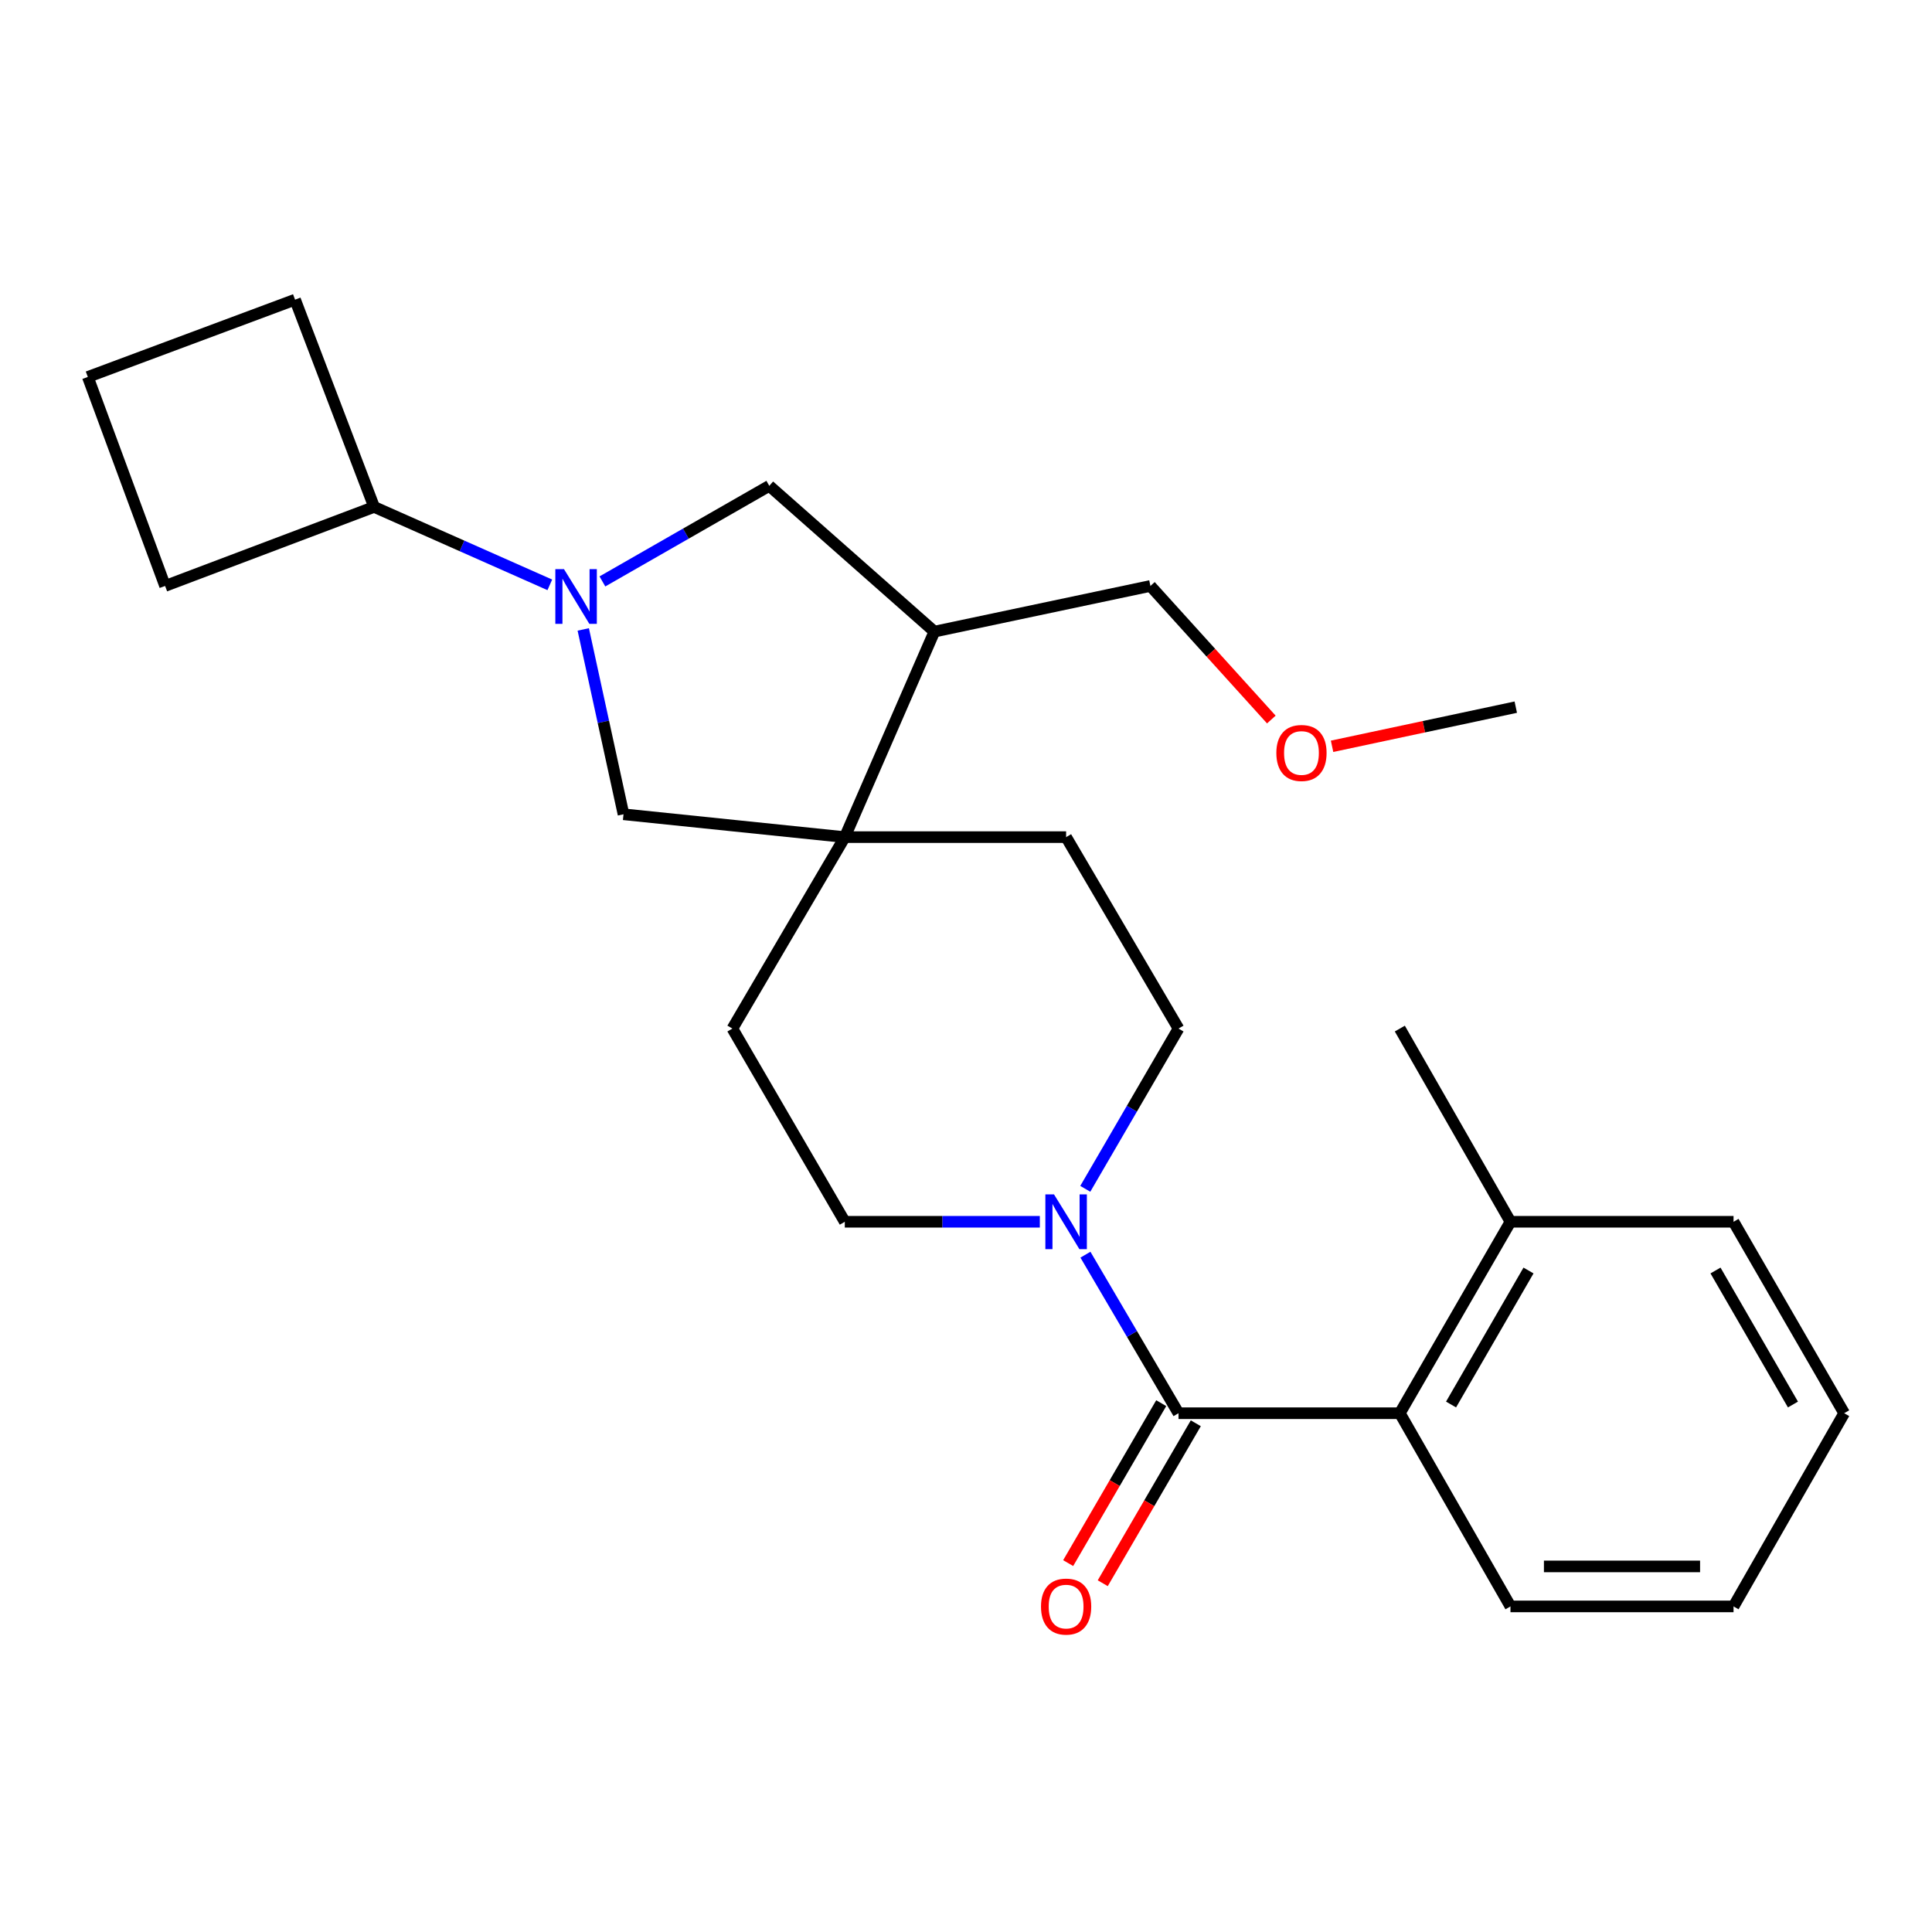 <?xml version='1.0' encoding='iso-8859-1'?>
<svg version='1.1' baseProfile='full'
              xmlns='http://www.w3.org/2000/svg'
                      xmlns:rdkit='http://www.rdkit.org/xml'
                      xmlns:xlink='http://www.w3.org/1999/xlink'
                  xml:space='preserve'
width='1000px' height='1000px' viewBox='0 0 1000 1000'>
<!-- END OF HEADER -->
<rect style='opacity:1.0;fill:#FFFFFF;stroke:none' width='1000' height='1000' x='0' y='0'> </rect>
<path class='bond-0' d='M 609.996,731.479 L 585.907,690.45' style='fill:none;fill-rule:evenodd;stroke:#000000;stroke-width:6px;stroke-linecap:butt;stroke-linejoin:miter;stroke-opacity:1' />
<path class='bond-0' d='M 585.907,690.45 L 561.818,649.42' style='fill:none;fill-rule:evenodd;stroke:#0000FF;stroke-width:6px;stroke-linecap:butt;stroke-linejoin:miter;stroke-opacity:1' />
<path class='bond-1' d='M 609.996,731.479 L 724.547,731.479' style='fill:none;fill-rule:evenodd;stroke:#000000;stroke-width:6px;stroke-linecap:butt;stroke-linejoin:miter;stroke-opacity:1' />
<path class='bond-2' d='M 601.048,726.274 L 576.966,767.668' style='fill:none;fill-rule:evenodd;stroke:#000000;stroke-width:6px;stroke-linecap:butt;stroke-linejoin:miter;stroke-opacity:1' />
<path class='bond-2' d='M 576.966,767.668 L 552.883,809.062' style='fill:none;fill-rule:evenodd;stroke:#FF0000;stroke-width:6px;stroke-linecap:butt;stroke-linejoin:miter;stroke-opacity:1' />
<path class='bond-2' d='M 618.944,736.685 L 594.862,778.079' style='fill:none;fill-rule:evenodd;stroke:#000000;stroke-width:6px;stroke-linecap:butt;stroke-linejoin:miter;stroke-opacity:1' />
<path class='bond-2' d='M 594.862,778.079 L 570.779,819.473' style='fill:none;fill-rule:evenodd;stroke:#FF0000;stroke-width:6px;stroke-linecap:butt;stroke-linejoin:miter;stroke-opacity:1' />
<path class='bond-3' d='M 301.893,325.793 L 312.31,373.632' style='fill:none;fill-rule:evenodd;stroke:#0000FF;stroke-width:6px;stroke-linecap:butt;stroke-linejoin:miter;stroke-opacity:1' />
<path class='bond-3' d='M 312.31,373.632 L 322.728,421.471' style='fill:none;fill-rule:evenodd;stroke:#000000;stroke-width:6px;stroke-linecap:butt;stroke-linejoin:miter;stroke-opacity:1' />
<path class='bond-4' d='M 284.583,302.718 L 239.11,282.551' style='fill:none;fill-rule:evenodd;stroke:#0000FF;stroke-width:6px;stroke-linecap:butt;stroke-linejoin:miter;stroke-opacity:1' />
<path class='bond-4' d='M 239.11,282.551 L 193.638,262.383' style='fill:none;fill-rule:evenodd;stroke:#000000;stroke-width:6px;stroke-linecap:butt;stroke-linejoin:miter;stroke-opacity:1' />
<path class='bond-5' d='M 311.803,300.947 L 354.993,276.207' style='fill:none;fill-rule:evenodd;stroke:#0000FF;stroke-width:6px;stroke-linecap:butt;stroke-linejoin:miter;stroke-opacity:1' />
<path class='bond-5' d='M 354.993,276.207 L 398.182,251.468' style='fill:none;fill-rule:evenodd;stroke:#000000;stroke-width:6px;stroke-linecap:butt;stroke-linejoin:miter;stroke-opacity:1' />
<path class='bond-6' d='M 538.214,632.387 L 487.74,632.387' style='fill:none;fill-rule:evenodd;stroke:#0000FF;stroke-width:6px;stroke-linecap:butt;stroke-linejoin:miter;stroke-opacity:1' />
<path class='bond-6' d='M 487.74,632.387 L 437.267,632.387' style='fill:none;fill-rule:evenodd;stroke:#000000;stroke-width:6px;stroke-linecap:butt;stroke-linejoin:miter;stroke-opacity:1' />
<path class='bond-7' d='M 561.738,615.335 L 585.867,573.861' style='fill:none;fill-rule:evenodd;stroke:#0000FF;stroke-width:6px;stroke-linecap:butt;stroke-linejoin:miter;stroke-opacity:1' />
<path class='bond-7' d='M 585.867,573.861 L 609.996,532.387' style='fill:none;fill-rule:evenodd;stroke:#000000;stroke-width:6px;stroke-linecap:butt;stroke-linejoin:miter;stroke-opacity:1' />
<path class='bond-8' d='M 437.267,433.295 L 551.818,433.295' style='fill:none;fill-rule:evenodd;stroke:#000000;stroke-width:6px;stroke-linecap:butt;stroke-linejoin:miter;stroke-opacity:1' />
<path class='bond-9' d='M 437.267,433.295 L 322.728,421.471' style='fill:none;fill-rule:evenodd;stroke:#000000;stroke-width:6px;stroke-linecap:butt;stroke-linejoin:miter;stroke-opacity:1' />
<path class='bond-10' d='M 437.267,433.295 L 483.632,326.923' style='fill:none;fill-rule:evenodd;stroke:#000000;stroke-width:6px;stroke-linecap:butt;stroke-linejoin:miter;stroke-opacity:1' />
<path class='bond-11' d='M 437.267,433.295 L 379.088,532.387' style='fill:none;fill-rule:evenodd;stroke:#000000;stroke-width:6px;stroke-linecap:butt;stroke-linejoin:miter;stroke-opacity:1' />
<path class='bond-12' d='M 724.547,731.479 L 781.816,632.387' style='fill:none;fill-rule:evenodd;stroke:#000000;stroke-width:6px;stroke-linecap:butt;stroke-linejoin:miter;stroke-opacity:1' />
<path class='bond-12' d='M 751.063,726.976 L 791.151,657.611' style='fill:none;fill-rule:evenodd;stroke:#000000;stroke-width:6px;stroke-linecap:butt;stroke-linejoin:miter;stroke-opacity:1' />
<path class='bond-13' d='M 724.547,731.479 L 781.816,831.48' style='fill:none;fill-rule:evenodd;stroke:#000000;stroke-width:6px;stroke-linecap:butt;stroke-linejoin:miter;stroke-opacity:1' />
<path class='bond-14' d='M 483.632,326.923 L 398.182,251.468' style='fill:none;fill-rule:evenodd;stroke:#000000;stroke-width:6px;stroke-linecap:butt;stroke-linejoin:miter;stroke-opacity:1' />
<path class='bond-15' d='M 483.632,326.923 L 595.457,303.285' style='fill:none;fill-rule:evenodd;stroke:#000000;stroke-width:6px;stroke-linecap:butt;stroke-linejoin:miter;stroke-opacity:1' />
<path class='bond-16' d='M 437.267,632.387 L 379.088,532.387' style='fill:none;fill-rule:evenodd;stroke:#000000;stroke-width:6px;stroke-linecap:butt;stroke-linejoin:miter;stroke-opacity:1' />
<path class='bond-17' d='M 609.996,532.387 L 551.818,433.295' style='fill:none;fill-rule:evenodd;stroke:#000000;stroke-width:6px;stroke-linecap:butt;stroke-linejoin:miter;stroke-opacity:1' />
<path class='bond-18' d='M 193.638,262.383 L 85.448,303.285' style='fill:none;fill-rule:evenodd;stroke:#000000;stroke-width:6px;stroke-linecap:butt;stroke-linejoin:miter;stroke-opacity:1' />
<path class='bond-19' d='M 193.638,262.383 L 152.724,155.102' style='fill:none;fill-rule:evenodd;stroke:#000000;stroke-width:6px;stroke-linecap:butt;stroke-linejoin:miter;stroke-opacity:1' />
<path class='bond-20' d='M 781.816,632.387 L 724.547,532.387' style='fill:none;fill-rule:evenodd;stroke:#000000;stroke-width:6px;stroke-linecap:butt;stroke-linejoin:miter;stroke-opacity:1' />
<path class='bond-21' d='M 781.816,632.387 L 897.276,632.387' style='fill:none;fill-rule:evenodd;stroke:#000000;stroke-width:6px;stroke-linecap:butt;stroke-linejoin:miter;stroke-opacity:1' />
<path class='bond-22' d='M 595.457,303.285 L 626.748,337.854' style='fill:none;fill-rule:evenodd;stroke:#000000;stroke-width:6px;stroke-linecap:butt;stroke-linejoin:miter;stroke-opacity:1' />
<path class='bond-22' d='M 626.748,337.854 L 658.039,372.423' style='fill:none;fill-rule:evenodd;stroke:#FF0000;stroke-width:6px;stroke-linecap:butt;stroke-linejoin:miter;stroke-opacity:1' />
<path class='bond-23' d='M 781.816,831.48 L 897.276,831.48' style='fill:none;fill-rule:evenodd;stroke:#000000;stroke-width:6px;stroke-linecap:butt;stroke-linejoin:miter;stroke-opacity:1' />
<path class='bond-23' d='M 799.135,810.776 L 879.957,810.776' style='fill:none;fill-rule:evenodd;stroke:#000000;stroke-width:6px;stroke-linecap:butt;stroke-linejoin:miter;stroke-opacity:1' />
<path class='bond-24' d='M 689.473,386.281 L 737.019,376.15' style='fill:none;fill-rule:evenodd;stroke:#FF0000;stroke-width:6px;stroke-linecap:butt;stroke-linejoin:miter;stroke-opacity:1' />
<path class='bond-24' d='M 737.019,376.15 L 784.565,366.019' style='fill:none;fill-rule:evenodd;stroke:#000000;stroke-width:6px;stroke-linecap:butt;stroke-linejoin:miter;stroke-opacity:1' />
<path class='bond-25' d='M 45.455,195.107 L 152.724,155.102' style='fill:none;fill-rule:evenodd;stroke:#000000;stroke-width:6px;stroke-linecap:butt;stroke-linejoin:miter;stroke-opacity:1' />
<path class='bond-26' d='M 45.455,195.107 L 85.448,303.285' style='fill:none;fill-rule:evenodd;stroke:#000000;stroke-width:6px;stroke-linecap:butt;stroke-linejoin:miter;stroke-opacity:1' />
<path class='bond-27' d='M 897.276,632.387 L 954.545,731.479' style='fill:none;fill-rule:evenodd;stroke:#000000;stroke-width:6px;stroke-linecap:butt;stroke-linejoin:miter;stroke-opacity:1' />
<path class='bond-27' d='M 887.941,657.611 L 928.029,726.976' style='fill:none;fill-rule:evenodd;stroke:#000000;stroke-width:6px;stroke-linecap:butt;stroke-linejoin:miter;stroke-opacity:1' />
<path class='bond-28' d='M 897.276,831.48 L 954.545,731.479' style='fill:none;fill-rule:evenodd;stroke:#000000;stroke-width:6px;stroke-linecap:butt;stroke-linejoin:miter;stroke-opacity:1' />
<path  class='atom-1' d='M 291.922 294.589
L 301.202 309.589
Q 302.122 311.069, 303.602 313.749
Q 305.082 316.429, 305.162 316.589
L 305.162 294.589
L 308.922 294.589
L 308.922 322.909
L 305.042 322.909
L 295.082 306.509
Q 293.922 304.589, 292.682 302.389
Q 291.482 300.189, 291.122 299.509
L 291.122 322.909
L 287.442 322.909
L 287.442 294.589
L 291.922 294.589
' fill='#0000FF'/>
<path  class='atom-2' d='M 545.558 618.227
L 554.838 633.227
Q 555.758 634.707, 557.238 637.387
Q 558.718 640.067, 558.798 640.227
L 558.798 618.227
L 562.558 618.227
L 562.558 646.547
L 558.678 646.547
L 548.718 630.147
Q 547.558 628.227, 546.318 626.027
Q 545.118 623.827, 544.758 623.147
L 544.758 646.547
L 541.078 646.547
L 541.078 618.227
L 545.558 618.227
' fill='#0000FF'/>
<path  class='atom-8' d='M 538.818 831.56
Q 538.818 824.76, 542.178 820.96
Q 545.538 817.16, 551.818 817.16
Q 558.098 817.16, 561.458 820.96
Q 564.818 824.76, 564.818 831.56
Q 564.818 838.44, 561.418 842.36
Q 558.018 846.24, 551.818 846.24
Q 545.578 846.24, 542.178 842.36
Q 538.818 838.48, 538.818 831.56
M 551.818 843.04
Q 556.138 843.04, 558.458 840.16
Q 560.818 837.24, 560.818 831.56
Q 560.818 826, 558.458 823.2
Q 556.138 820.36, 551.818 820.36
Q 547.498 820.36, 545.138 823.16
Q 542.818 825.96, 542.818 831.56
Q 542.818 837.28, 545.138 840.16
Q 547.498 843.04, 551.818 843.04
' fill='#FF0000'/>
<path  class='atom-17' d='M 660.638 389.736
Q 660.638 382.936, 663.998 379.136
Q 667.358 375.336, 673.638 375.336
Q 679.918 375.336, 683.278 379.136
Q 686.638 382.936, 686.638 389.736
Q 686.638 396.616, 683.238 400.536
Q 679.838 404.416, 673.638 404.416
Q 667.398 404.416, 663.998 400.536
Q 660.638 396.656, 660.638 389.736
M 673.638 401.216
Q 677.958 401.216, 680.278 398.336
Q 682.638 395.416, 682.638 389.736
Q 682.638 384.176, 680.278 381.376
Q 677.958 378.536, 673.638 378.536
Q 669.318 378.536, 666.958 381.336
Q 664.638 384.136, 664.638 389.736
Q 664.638 395.456, 666.958 398.336
Q 669.318 401.216, 673.638 401.216
' fill='#FF0000'/>
</svg>
